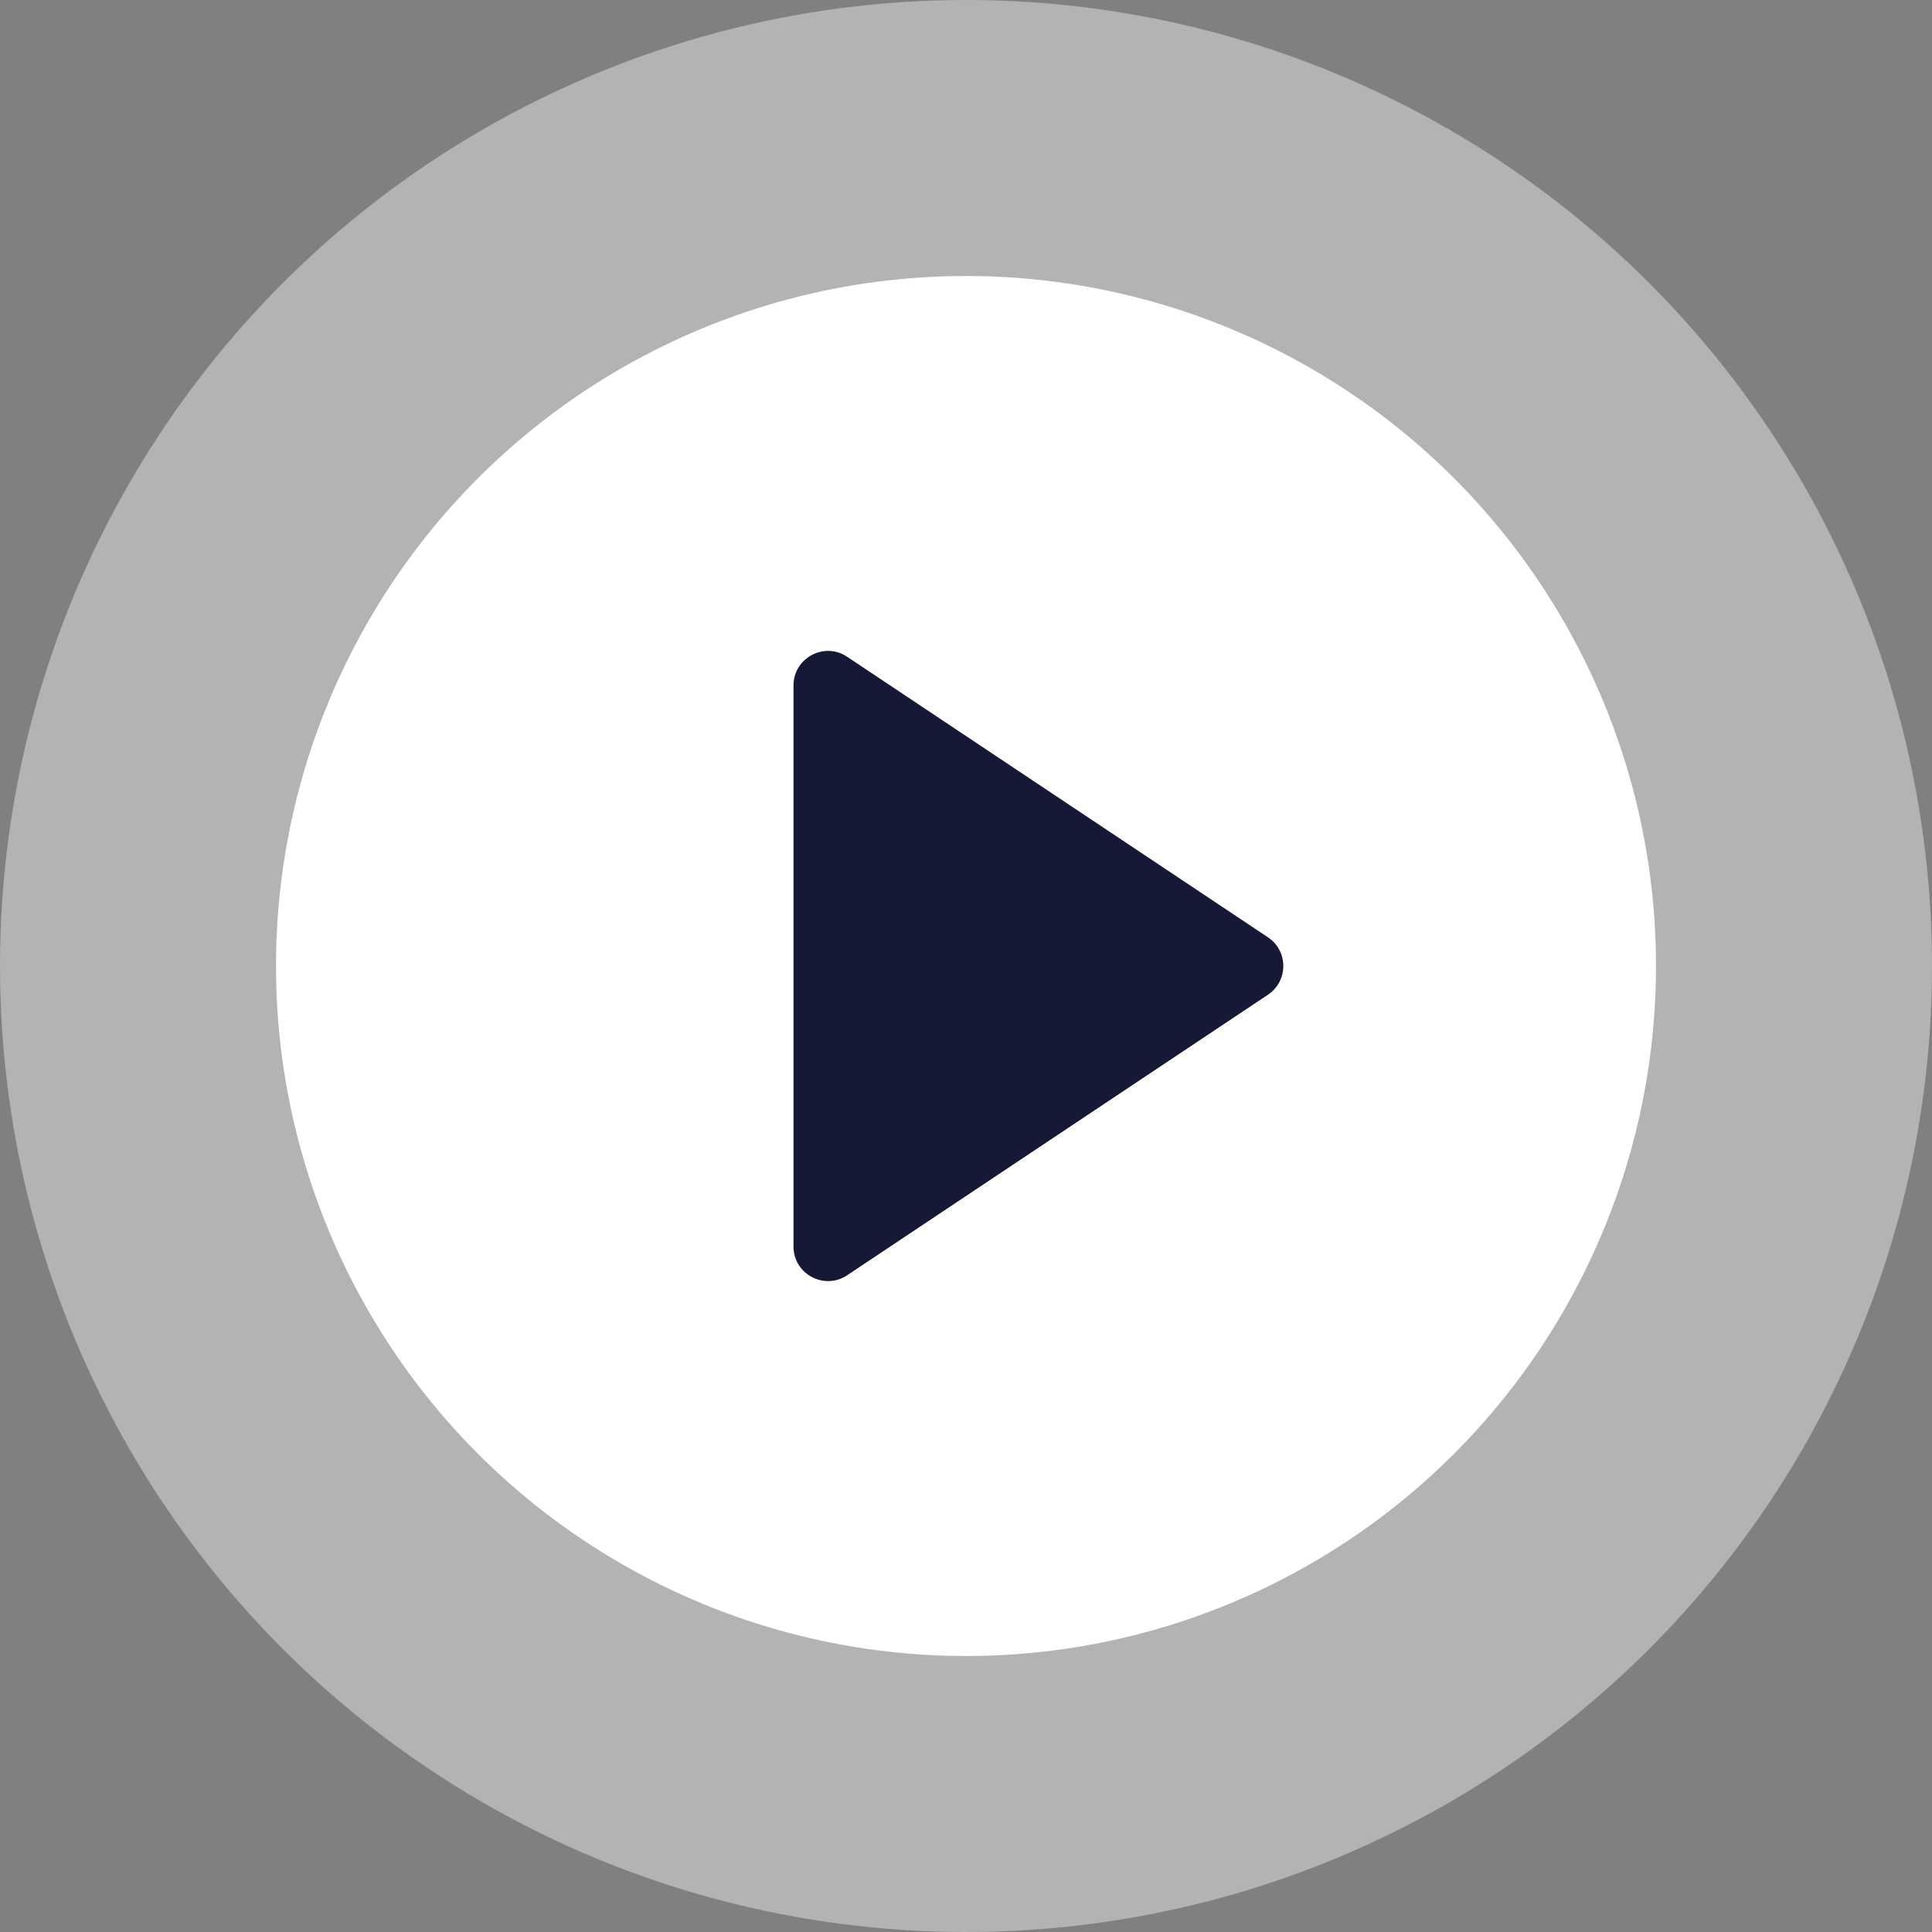 <svg width="56" height="56" viewBox="0 0 56 56" fill="none" xmlns="http://www.w3.org/2000/svg">
<rect x="0" y="0" width="56" height="56" fill="#808080" stroke="none"/>
<circle opacity="0.4" cx="28" cy="28" r="28" fill="white"/>
<circle cx="28" cy="28" r="20" fill="white"/>
<path d="M23 19.869C23 19.07 23.89 18.593 24.555 19.037L36.752 27.168C37.346 27.564 37.346 28.436 36.752 28.832L24.555 36.964C23.89 37.407 23 36.93 23 36.132V19.869Z" fill="#151935"/>
</svg>
